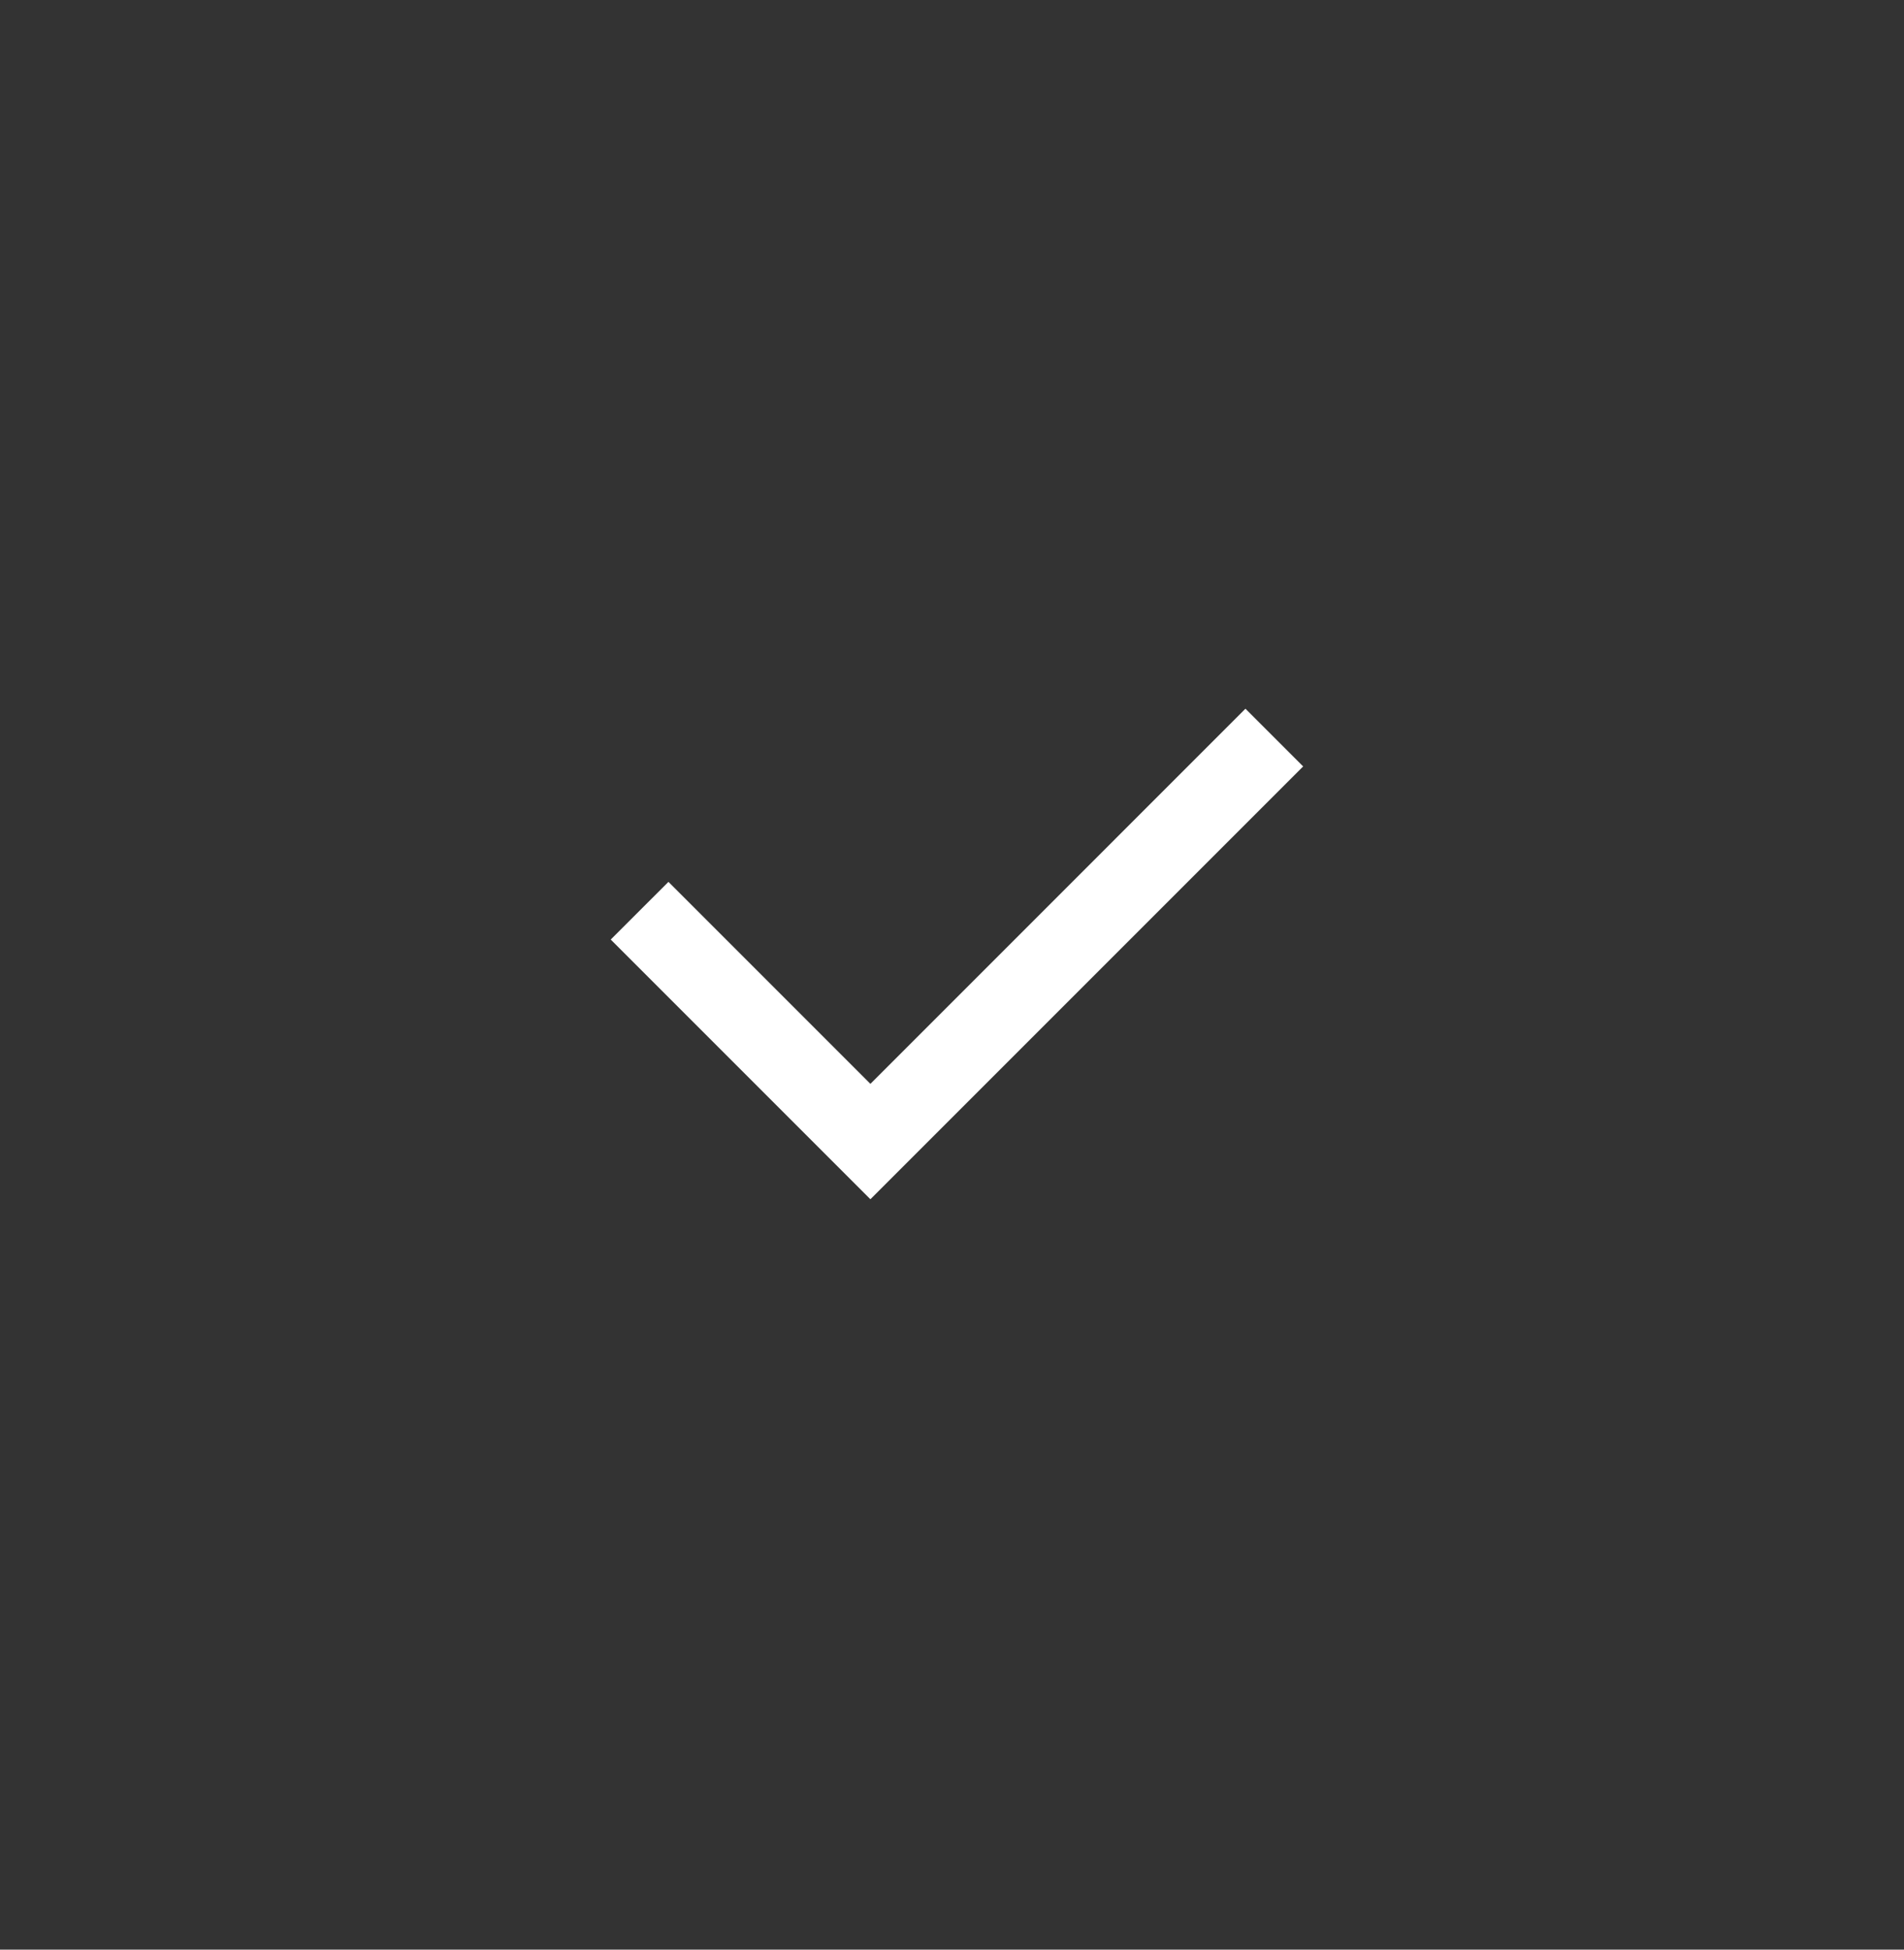 <svg width="42" height="43" viewBox="0 0 42 43" fill="white" xmlns="http://www.w3.org/2000/svg">
  <rect x="0" y="0" width="42" height="43" fill="#333333" stroke="none"/>
  <path
    d="M19.2 23.905L27.473 15.631L28.746 16.904L19.2 26.45L13.472 20.722L14.745 19.45L19.2 23.905Z"
  />
</svg>

